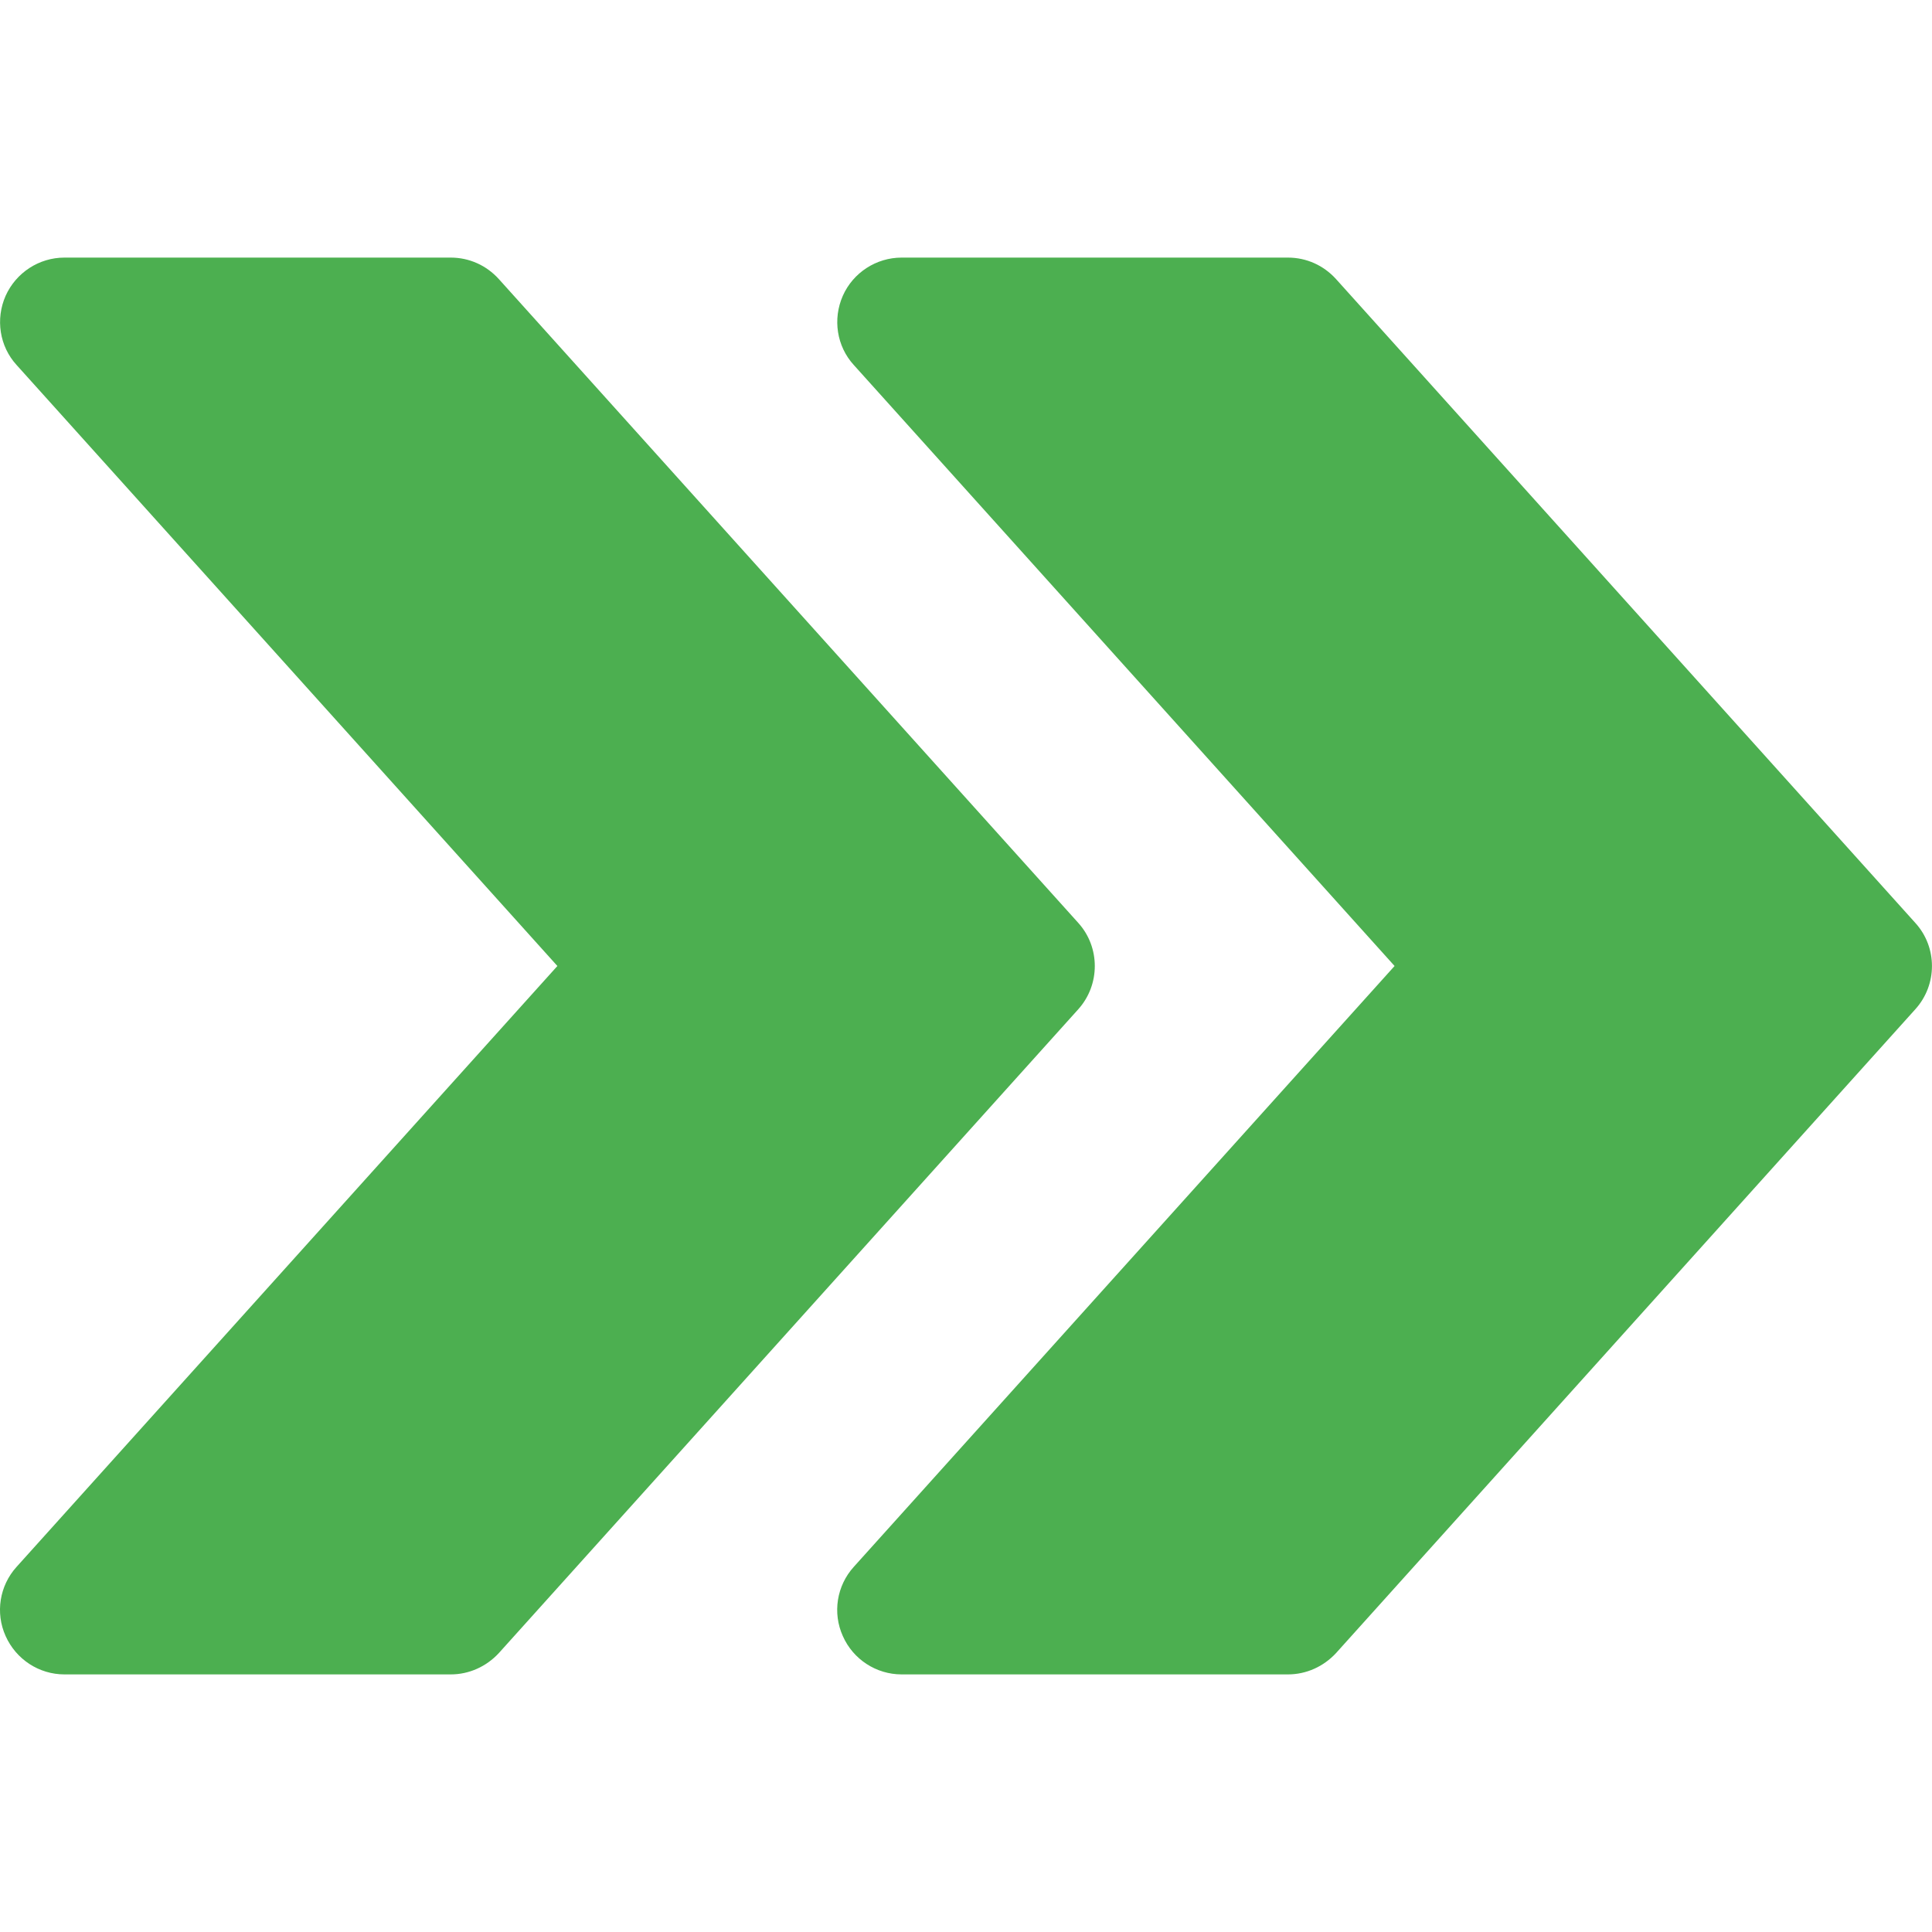 <svg width="12" height="12" viewBox="0 0 12 12" fill="none" xmlns="http://www.w3.org/2000/svg">
<g clip-path="url(#clip0_76_1738)">
<path d="M11.897 5.733L8.298 1.733C8.221 1.648 8.114 1.6 8 1.6H5.6C5.443 1.6 5.299 1.693 5.235 1.837C5.171 1.982 5.197 2.151 5.303 2.267L8.662 6L5.303 9.732C5.197 9.849 5.17 10.018 5.235 10.162C5.299 10.307 5.443 10.4 5.6 10.4H8C8.114 10.4 8.221 10.351 8.298 10.268L11.897 6.268C12.034 6.116 12.034 5.884 11.897 5.733Z" fill="#4CAF50"/>
<path d="M6.698 5.733L3.098 1.733C3.021 1.648 2.914 1.6 2.8 1.6H0.4C0.243 1.6 0.1 1.693 0.035 1.837C-0.029 1.982 -0.003 2.151 0.103 2.267L3.462 6L0.103 9.732C-0.003 9.849 -0.03 10.018 0.035 10.162C0.1 10.307 0.243 10.4 0.4 10.4H2.8C2.914 10.4 3.021 10.351 3.098 10.268L6.698 6.268C6.834 6.116 6.834 5.884 6.698 5.733Z" fill="#4CAF50"/>
</g>
<defs>
<clipPath id="clip0_76_1738">
<rect width="12" height="12" fill="white"/>
</clipPath>
</defs>
</svg>
